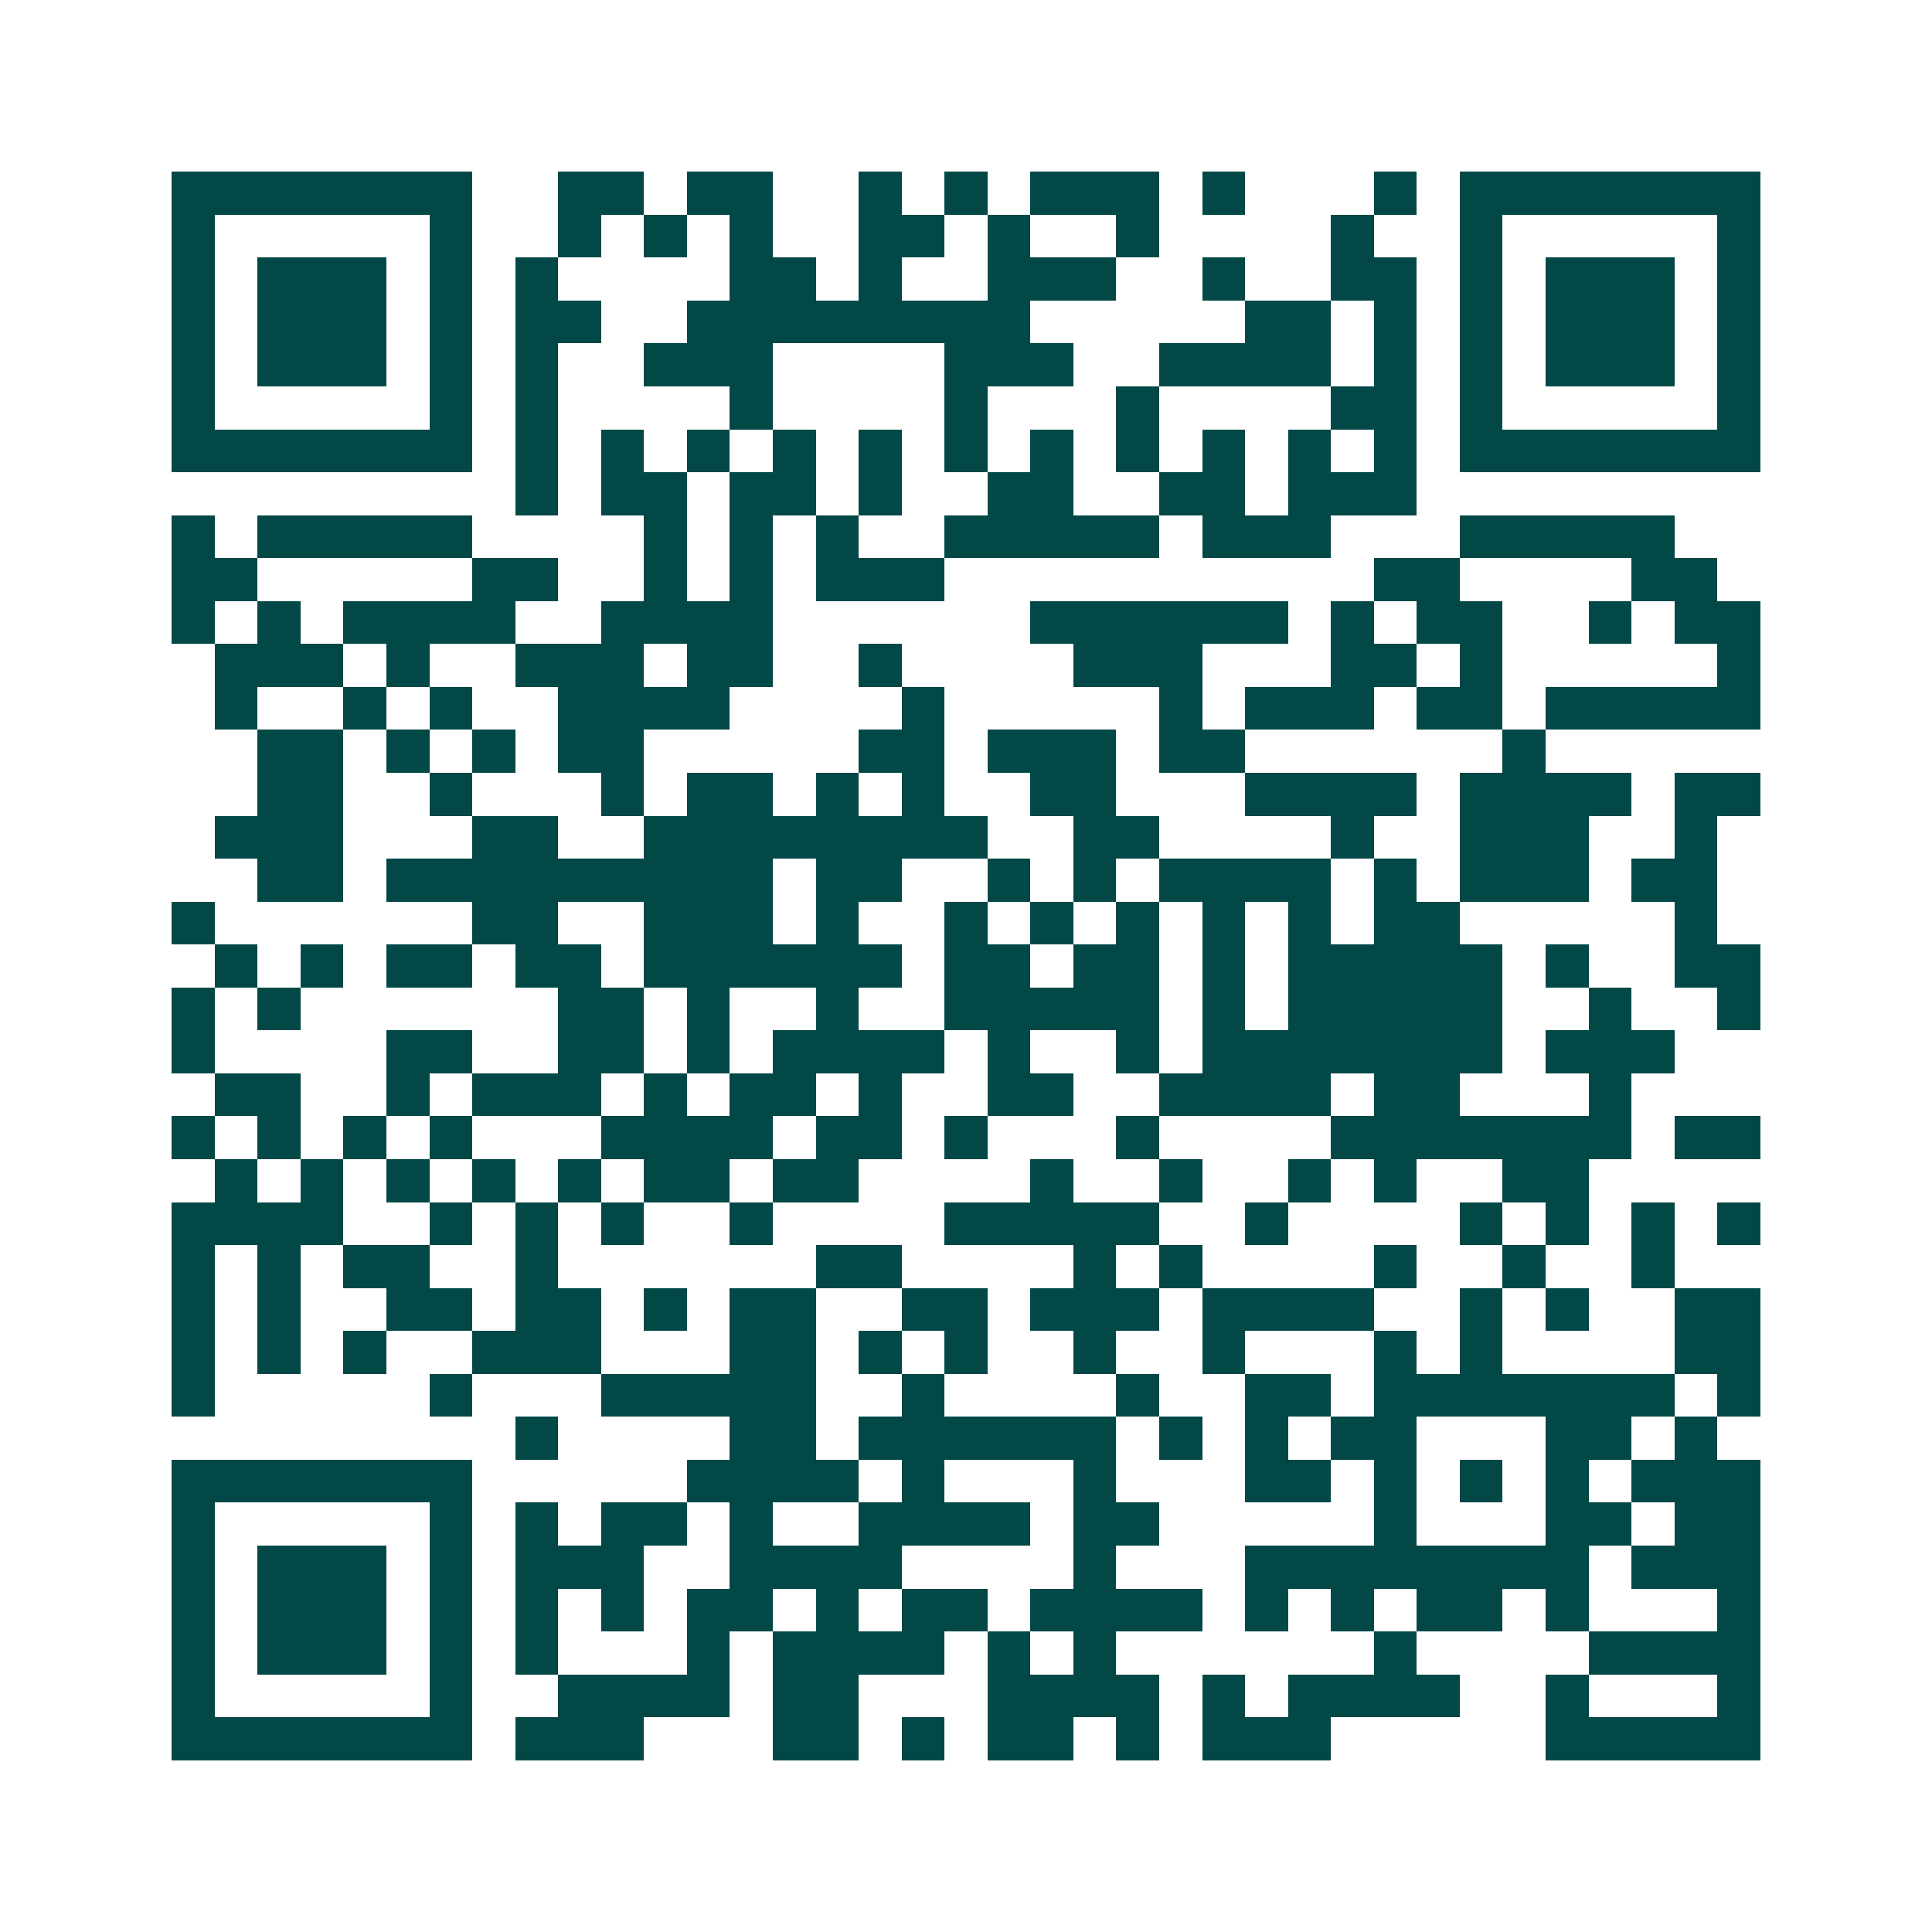 <svg xmlns="http://www.w3.org/2000/svg" width="200" height="200" viewBox="0 0 45 45" shape-rendering="crispEdges"><path fill="#ffffff" d="M0 0h45v45H0z"/><path stroke="#014847" d="M4 4.5h7m2 0h2m1 0h2m2 0h1m1 0h1m1 0h3m1 0h1m3 0h1m1 0h7M4 5.5h1m5 0h1m2 0h1m1 0h1m1 0h1m2 0h2m1 0h1m2 0h1m4 0h1m2 0h1m5 0h1M4 6.5h1m1 0h3m1 0h1m1 0h1m4 0h2m1 0h1m2 0h3m2 0h1m2 0h2m1 0h1m1 0h3m1 0h1M4 7.5h1m1 0h3m1 0h1m1 0h2m2 0h8m5 0h2m1 0h1m1 0h1m1 0h3m1 0h1M4 8.5h1m1 0h3m1 0h1m1 0h1m2 0h3m4 0h3m2 0h4m1 0h1m1 0h1m1 0h3m1 0h1M4 9.5h1m5 0h1m1 0h1m4 0h1m4 0h1m3 0h1m4 0h2m1 0h1m5 0h1M4 10.5h7m1 0h1m1 0h1m1 0h1m1 0h1m1 0h1m1 0h1m1 0h1m1 0h1m1 0h1m1 0h1m1 0h1m1 0h7M12 11.5h1m1 0h2m1 0h2m1 0h1m2 0h2m2 0h2m1 0h3M4 12.5h1m1 0h5m4 0h1m1 0h1m1 0h1m2 0h5m1 0h3m3 0h5M4 13.5h2m5 0h2m2 0h1m1 0h1m1 0h3m10 0h2m4 0h2M4 14.5h1m1 0h1m1 0h4m2 0h4m6 0h6m1 0h1m1 0h2m2 0h1m1 0h2M5 15.5h3m1 0h1m2 0h3m1 0h2m2 0h1m4 0h3m3 0h2m1 0h1m5 0h1M5 16.5h1m2 0h1m1 0h1m2 0h4m4 0h1m5 0h1m1 0h3m1 0h2m1 0h5M6 17.5h2m1 0h1m1 0h1m1 0h2m5 0h2m1 0h3m1 0h2m6 0h1M6 18.5h2m2 0h1m3 0h1m1 0h2m1 0h1m1 0h1m2 0h2m3 0h4m1 0h4m1 0h2M5 19.5h3m3 0h2m2 0h8m2 0h2m4 0h1m2 0h3m2 0h1M6 20.5h2m1 0h9m1 0h2m2 0h1m1 0h1m1 0h4m1 0h1m1 0h3m1 0h2M4 21.5h1m6 0h2m2 0h3m1 0h1m2 0h1m1 0h1m1 0h1m1 0h1m1 0h1m1 0h2m5 0h1M5 22.5h1m1 0h1m1 0h2m1 0h2m1 0h6m1 0h2m1 0h2m1 0h1m1 0h5m1 0h1m2 0h2M4 23.5h1m1 0h1m6 0h2m1 0h1m2 0h1m2 0h5m1 0h1m1 0h5m2 0h1m2 0h1M4 24.5h1m4 0h2m2 0h2m1 0h1m1 0h4m1 0h1m2 0h1m1 0h7m1 0h3M5 25.5h2m2 0h1m1 0h3m1 0h1m1 0h2m1 0h1m2 0h2m2 0h4m1 0h2m3 0h1M4 26.5h1m1 0h1m1 0h1m1 0h1m3 0h4m1 0h2m1 0h1m3 0h1m4 0h7m1 0h2M5 27.5h1m1 0h1m1 0h1m1 0h1m1 0h1m1 0h2m1 0h2m4 0h1m2 0h1m2 0h1m1 0h1m2 0h2M4 28.5h4m2 0h1m1 0h1m1 0h1m2 0h1m4 0h5m2 0h1m4 0h1m1 0h1m1 0h1m1 0h1M4 29.5h1m1 0h1m1 0h2m2 0h1m6 0h2m4 0h1m1 0h1m4 0h1m2 0h1m2 0h1M4 30.5h1m1 0h1m2 0h2m1 0h2m1 0h1m1 0h2m2 0h2m1 0h3m1 0h4m2 0h1m1 0h1m2 0h2M4 31.5h1m1 0h1m1 0h1m2 0h3m3 0h2m1 0h1m1 0h1m2 0h1m2 0h1m3 0h1m1 0h1m4 0h2M4 32.5h1m5 0h1m3 0h5m2 0h1m4 0h1m2 0h2m1 0h7m1 0h1M12 33.5h1m4 0h2m1 0h6m1 0h1m1 0h1m1 0h2m3 0h2m1 0h1M4 34.5h7m5 0h4m1 0h1m3 0h1m3 0h2m1 0h1m1 0h1m1 0h1m1 0h3M4 35.5h1m5 0h1m1 0h1m1 0h2m1 0h1m2 0h4m1 0h2m5 0h1m3 0h2m1 0h2M4 36.5h1m1 0h3m1 0h1m1 0h3m2 0h4m4 0h1m3 0h8m1 0h3M4 37.5h1m1 0h3m1 0h1m1 0h1m1 0h1m1 0h2m1 0h1m1 0h2m1 0h4m1 0h1m1 0h1m1 0h2m1 0h1m3 0h1M4 38.5h1m1 0h3m1 0h1m1 0h1m3 0h1m1 0h4m1 0h1m1 0h1m6 0h1m4 0h4M4 39.5h1m5 0h1m2 0h4m1 0h2m3 0h4m1 0h1m1 0h4m2 0h1m3 0h1M4 40.5h7m1 0h3m3 0h2m1 0h1m1 0h2m1 0h1m1 0h3m5 0h5"/></svg>
